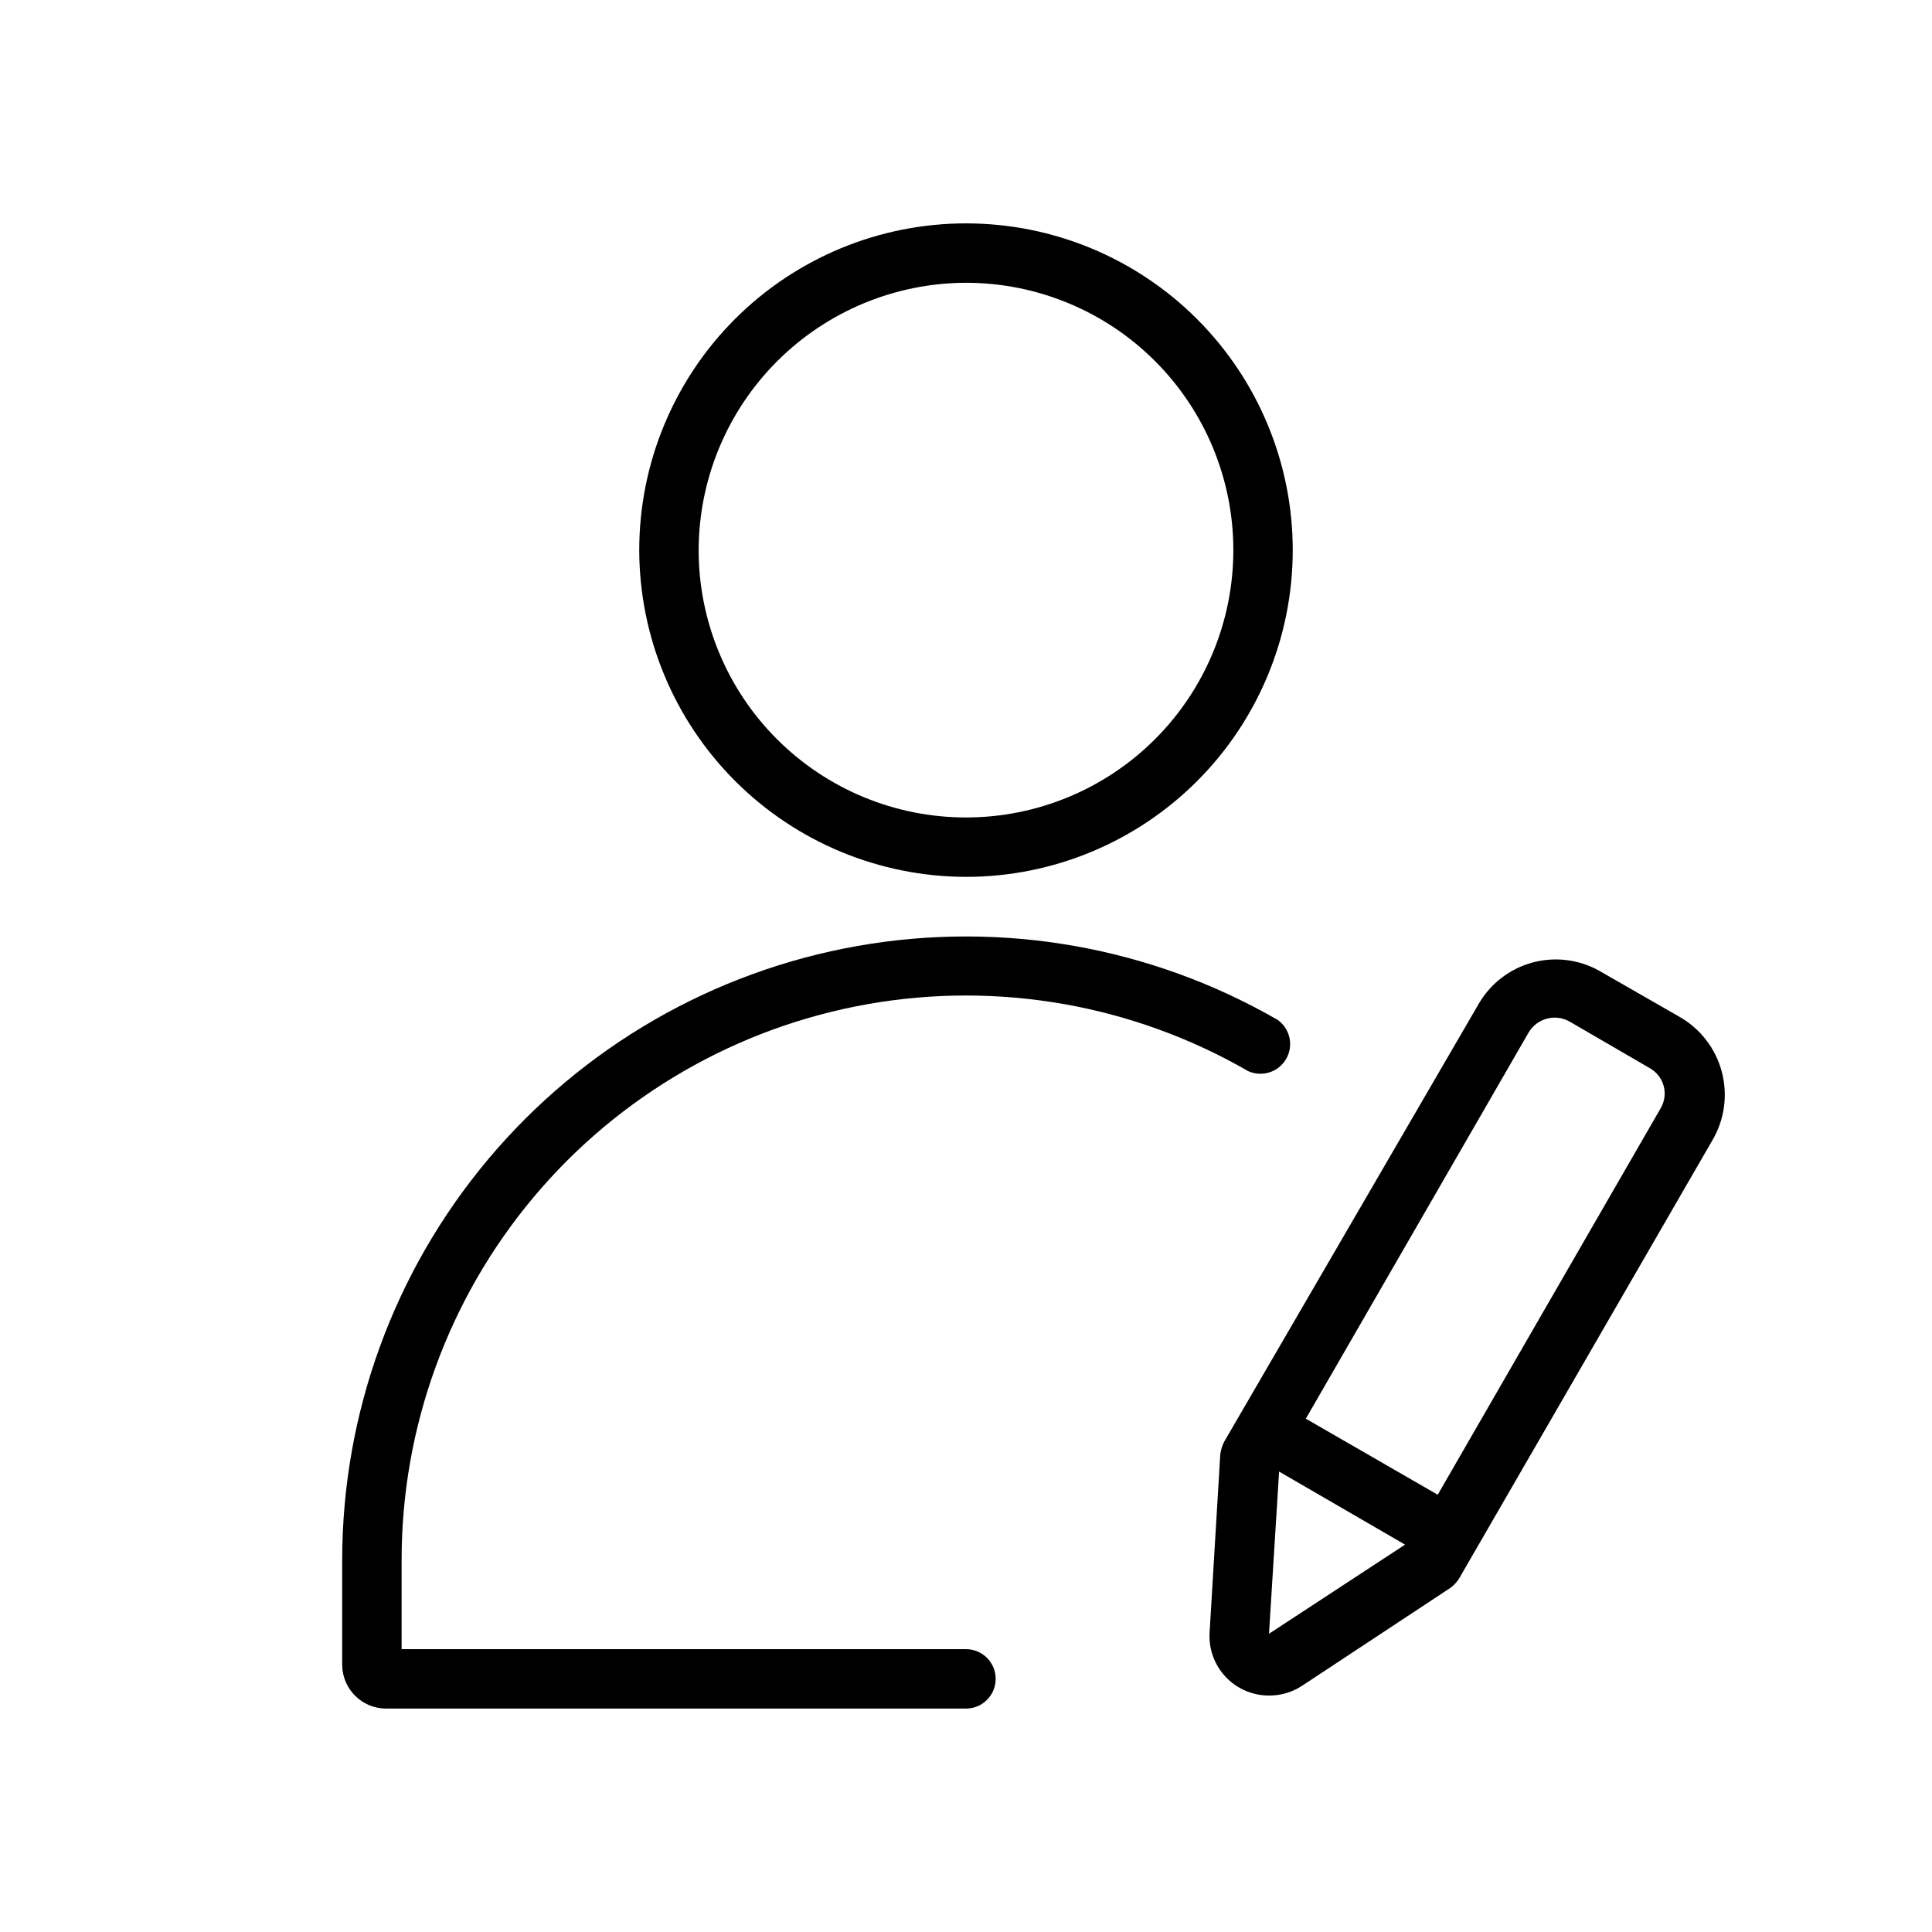 <?xml version="1.0" encoding="UTF-8"?>
<!-- Uploaded to: SVG Repo, www.svgrepo.com, Generator: SVG Repo Mixer Tools -->
<svg fill="#000000" width="800px" height="800px" version="1.1" viewBox="144 144 512 512" xmlns="http://www.w3.org/2000/svg">
 <g>
  <path d="m400 376.38c22.965 0 44.988-9.125 61.227-25.363 16.242-16.238 25.363-38.262 25.363-61.23 0-22.965-9.121-44.988-25.363-61.23-16.238-16.238-38.262-25.359-61.227-25.359-22.969 0-44.992 9.121-61.23 25.359-16.238 16.242-25.363 38.266-25.363 61.23 0.043 22.953 9.18 44.953 25.41 61.184 16.227 16.23 38.23 25.367 61.184 25.41zm0-157.44c18.789 0 36.809 7.465 50.098 20.75 13.285 13.289 20.75 31.309 20.75 50.098 0 18.793-7.465 36.812-20.75 50.098-13.289 13.289-31.309 20.75-50.098 20.75-18.793 0-36.812-7.461-50.098-20.75-13.289-13.285-20.754-31.305-20.754-50.098 0.043-18.777 7.519-36.773 20.797-50.051 13.281-13.277 31.277-20.754 50.055-20.797z"/>
  <path d="m400 581.05h-149.57v-23.617c-0.012-35.168 12.375-69.215 34.973-96.16 22.602-26.945 53.977-45.066 88.609-51.176 34.633-6.109 70.312 0.18 100.77 17.766 3.68 1.66 8.02 0.27 10.051-3.219 2.027-3.488 1.086-7.949-2.176-10.324-33.656-19.43-73.078-26.383-111.35-19.637-38.27 6.742-72.941 26.754-97.926 56.516-24.984 29.762-38.684 67.375-38.695 106.23v27.867c0.086 6.375 5.277 11.496 11.648 11.496h153.66c4.348 0 7.871-3.527 7.871-7.875 0-4.348-3.523-7.871-7.871-7.871z"/>
  <path d="m588.93 413.38-21.41-12.281c-5.356-2.891-11.617-3.606-17.484-1.992-5.863 1.613-10.883 5.43-14.004 10.652l-67.543 116.19c-0.578 1.078-0.949 2.254-1.102 3.465l-2.832 47.23v0.004c-0.262 4.336 1.281 8.586 4.262 11.746 2.981 3.16 7.137 4.949 11.48 4.941 3.07 0.023 6.082-0.852 8.66-2.519l39.359-25.977c0.941-0.68 1.746-1.535 2.363-2.519l67.07-116.04h-0.004c3.281-5.512 4.195-12.117 2.535-18.312-1.66-6.195-5.754-11.457-11.352-14.59zm-108.63 163.58 2.676-42.98 33.379 19.363zm103.75-139.18-59.039 102.34-34.953-20.152 59.039-102.34c2.191-3.707 6.914-5.027 10.707-2.992l21.41 12.438c1.82 1.02 3.148 2.734 3.684 4.754 0.535 2.016 0.227 4.164-0.848 5.953z"/>
 </g>
</svg>